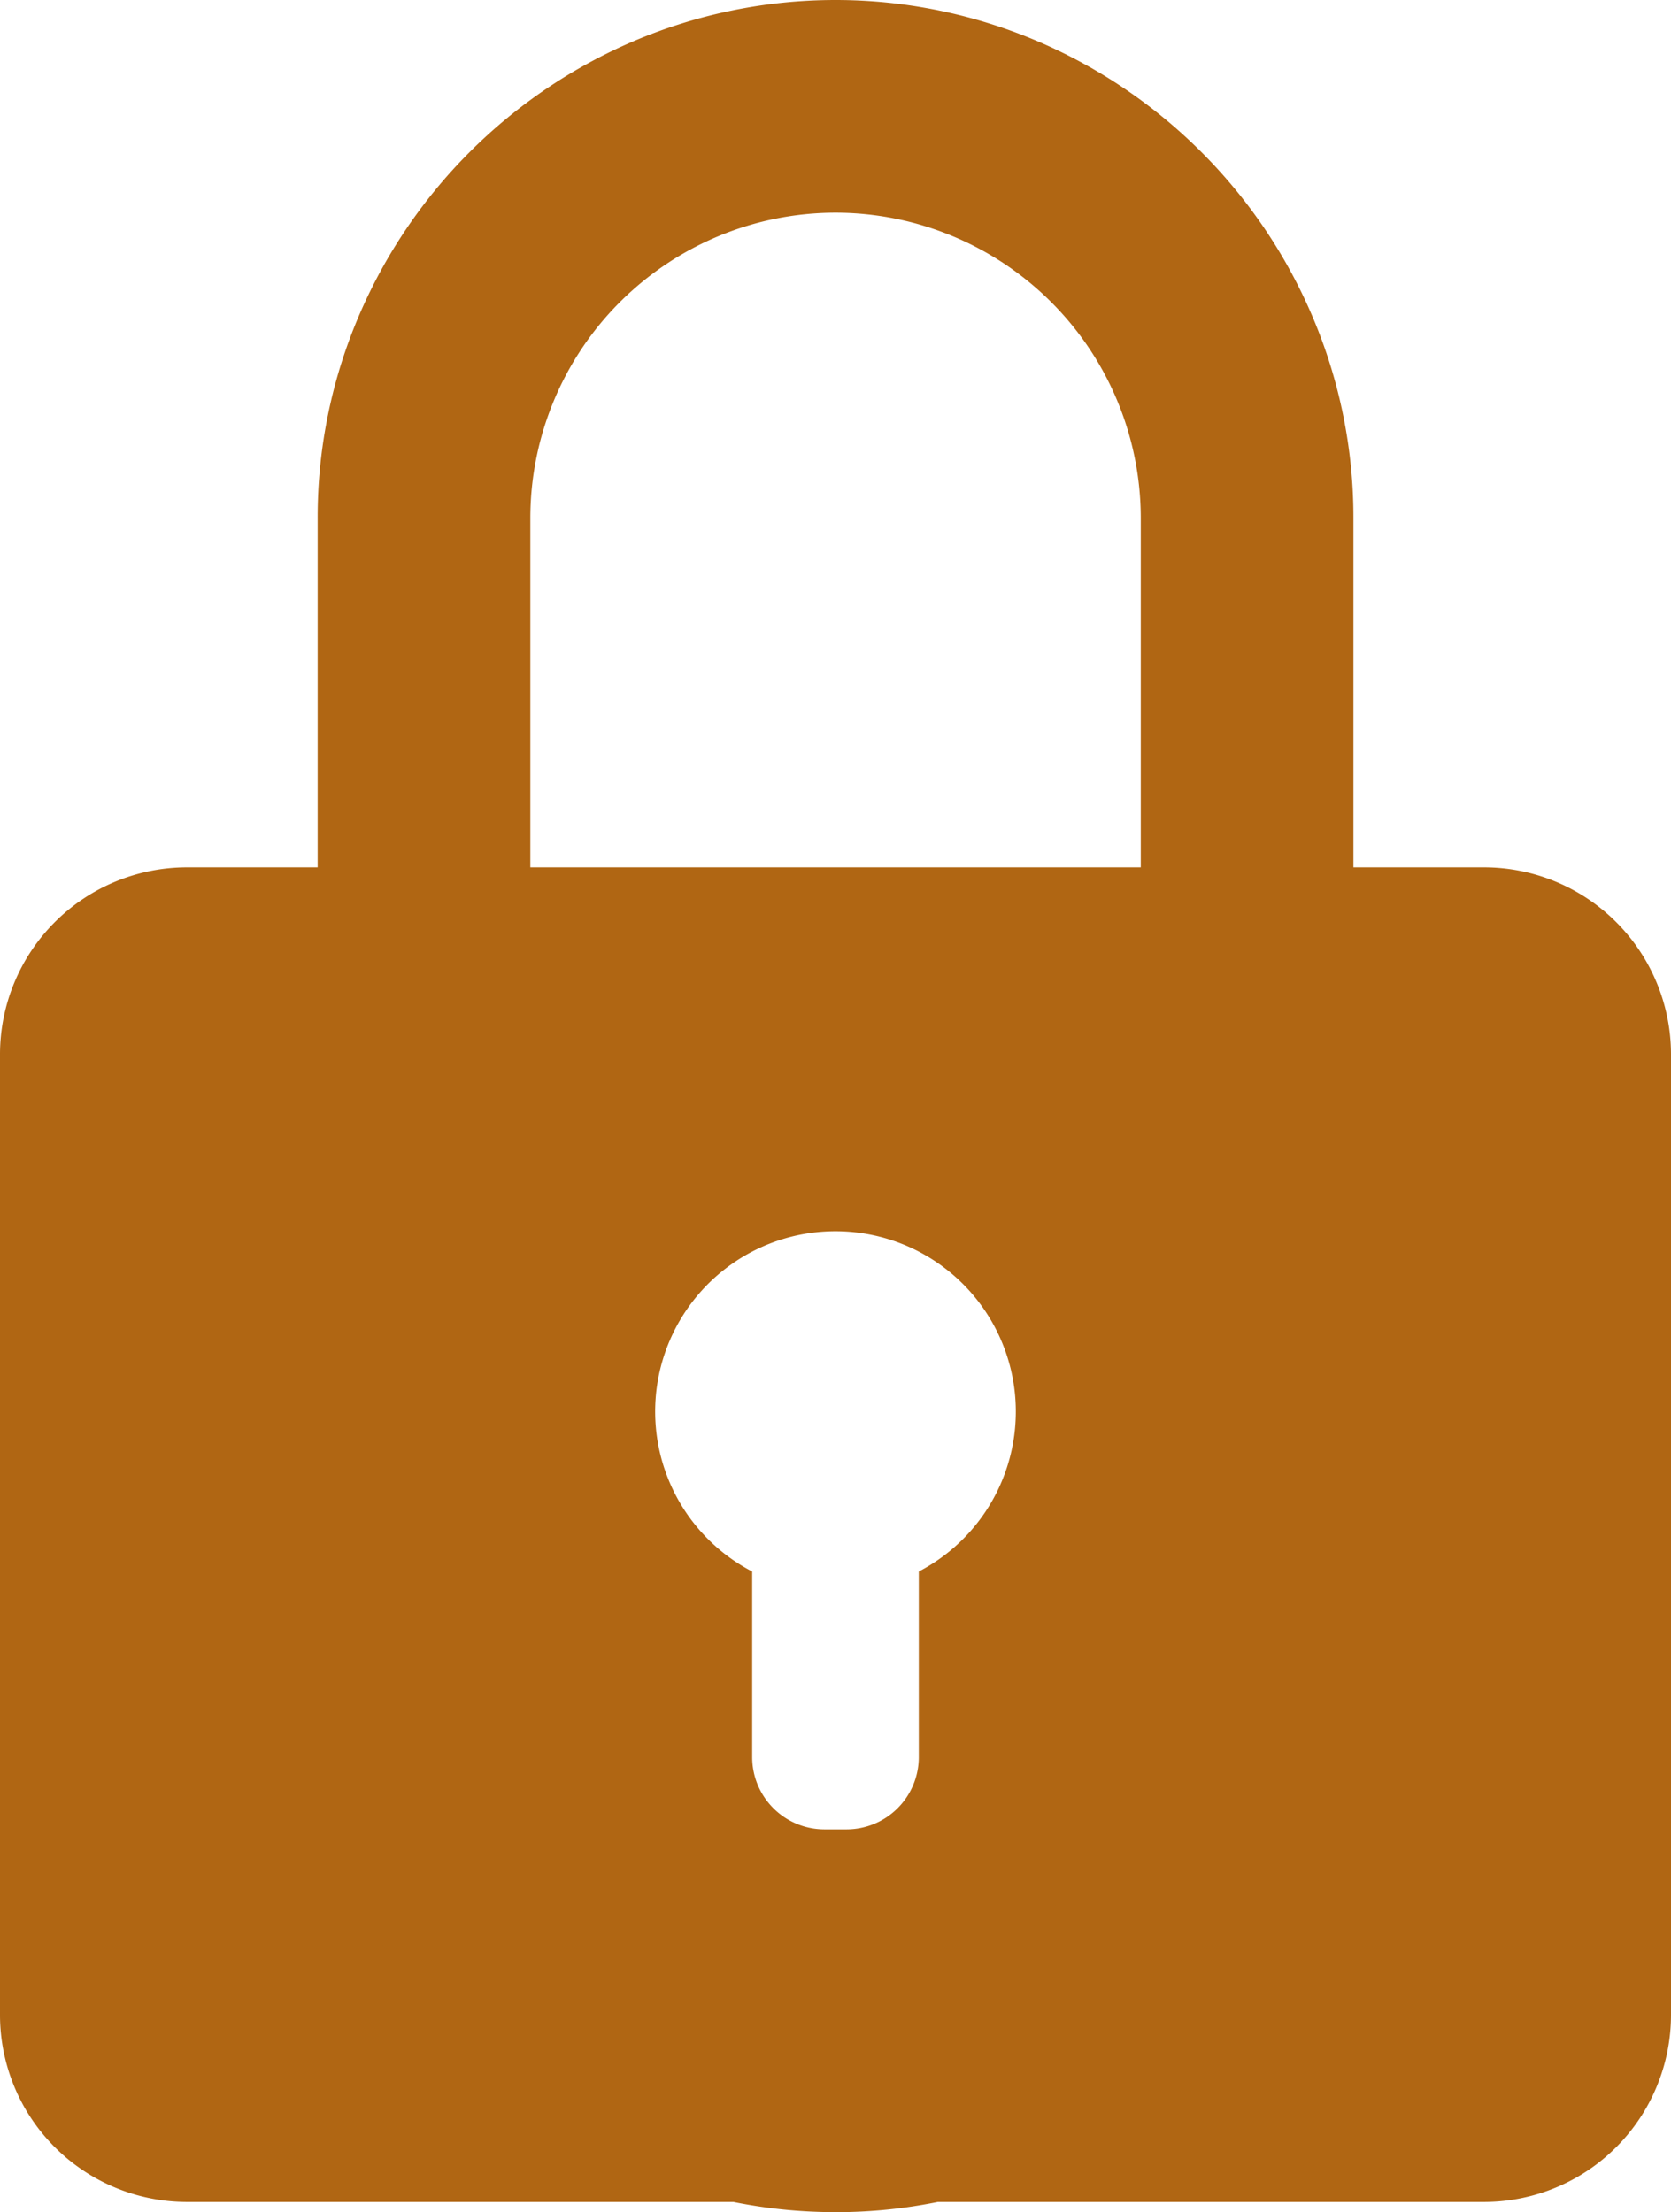 <svg id="Grupo_7349" data-name="Grupo 7349" xmlns="http://www.w3.org/2000/svg" xmlns:xlink="http://www.w3.org/1999/xlink" width="54.573" height="72.238" viewBox="0 0 54.573 72.238">
  <defs>
    <clipPath id="clip-path">
      <rect id="Rectángulo_2994" data-name="Rectángulo 2994" width="54.573" height="72.237" transform="translate(0 0)" fill="#b06613"/>
    </clipPath>
  </defs>
  <g id="Grupo_7323" data-name="Grupo 7323" transform="translate(0 0)" clip-path="url(#clip-path)">
    <path id="Trazado_5284" data-name="Trazado 5284" d="M48.482,1973.938H6.091A6.109,6.109,0,0,0,0,1980.029v31.4a6.109,6.109,0,0,0,6.091,6.091H48.482a6.109,6.109,0,0,0,6.091-6.091v-31.4a6.109,6.109,0,0,0-6.091-6.091m-18.475,22.993V2003a2.362,2.362,0,0,1-2.356,2.355h-.731A2.362,2.362,0,0,1,24.565,2003v-6.068a5.889,5.889,0,1,1,5.442,0" transform="translate(0 -1945.615)" fill="#b06613"/>
    <path id="Trazado_5285" data-name="Trazado 5285" d="M739.907,72.24a16.725,16.725,0,0,1-6.576-1.337,17.041,17.041,0,0,1-9-9,16.724,16.724,0,0,1-1.337-6.576V16.916a16.724,16.724,0,0,1,1.337-6.576,17.042,17.042,0,0,1,9-9,16.842,16.842,0,0,1,13.153,0,17.042,17.042,0,0,1,9,9,16.727,16.727,0,0,1,1.337,6.576V55.328a16.726,16.726,0,0,1-1.337,6.576,17.042,17.042,0,0,1-9,9,16.727,16.727,0,0,1-6.576,1.337m0-65.293a9.979,9.979,0,0,0-9.968,9.968V55.328a9.979,9.979,0,0,0,9.968,9.968h0a9.979,9.979,0,0,0,9.968-9.968V16.916a9.979,9.979,0,0,0-9.968-9.968" transform="translate(-712.62 -0.003)" fill="#b06613"/>
  </g>
</svg>

